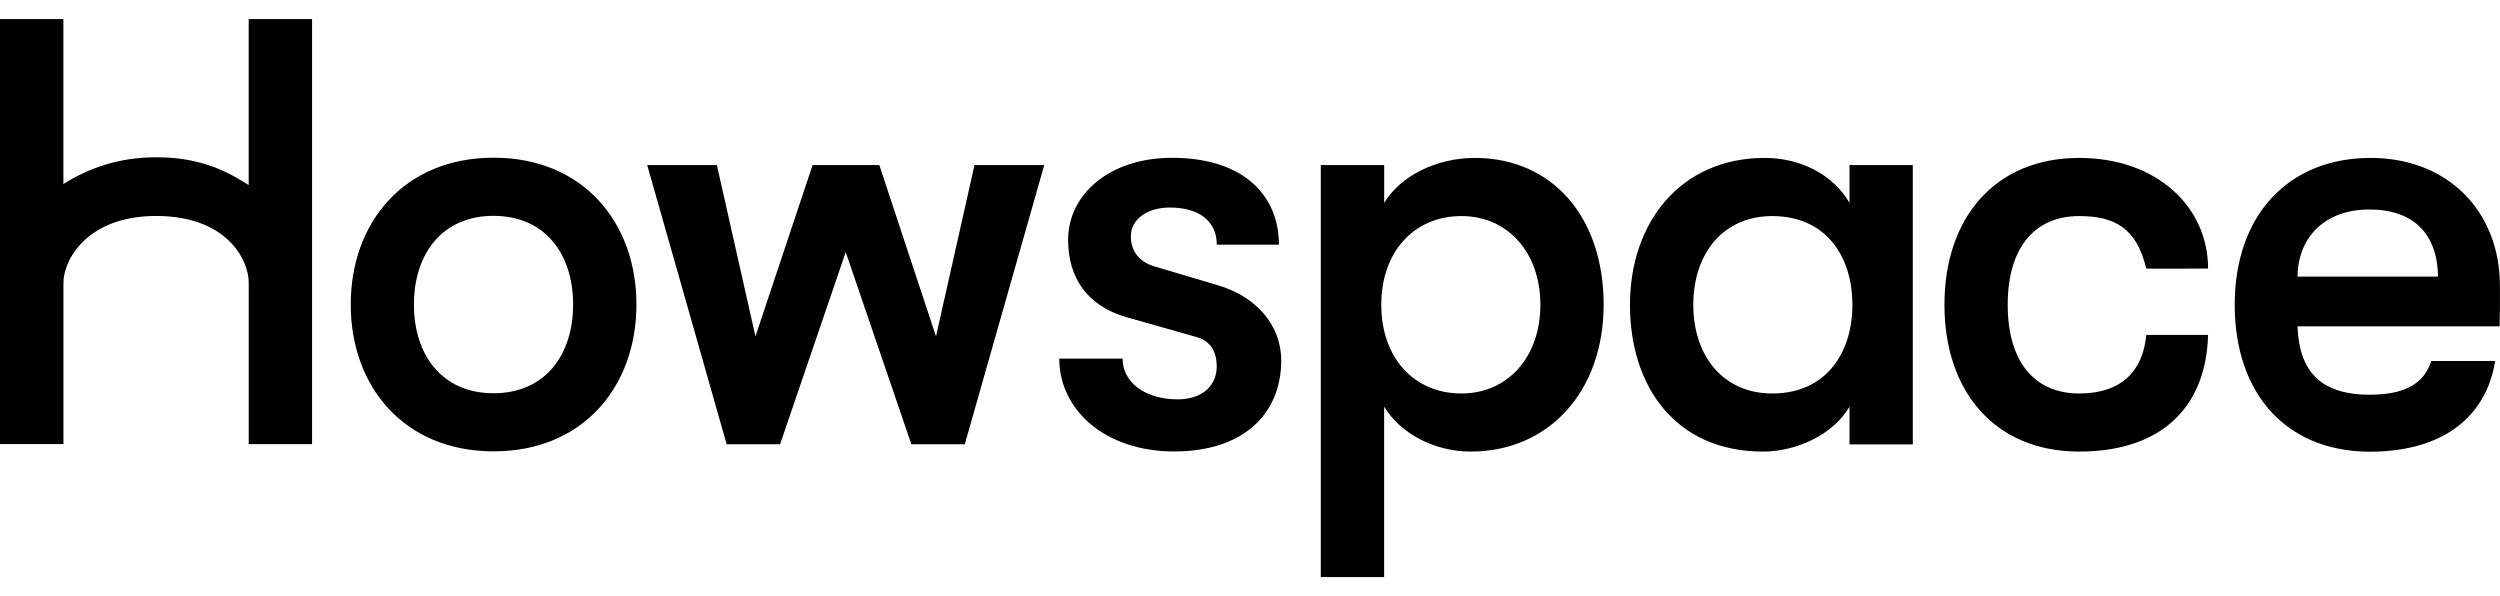<svg aria-hidden="true" focusable="false" width="130" height="31" viewBox="0 0 130 31" fill="none" xmlns="http://www.w3.org/2000/svg">
    <path d="M37.277 8.583L39.283 17.492L42.255 8.583H45.724L48.672 17.492L50.674 8.583H54.301L50.168 23.103H47.391L43.977 13.11L40.564 23.103H37.787L33.654 8.583H37.277Z" fill="currentColor"></path>
    <path d="M55.082 18.646H58.375C58.375 19.893 59.554 20.766 61.245 20.766C62.483 20.766 63.27 20.081 63.27 19.054C63.27 18.399 63.029 17.745 62.214 17.526L58.591 16.498C56.508 15.906 55.542 14.409 55.542 12.477C55.542 10.11 57.687 8.206 60.949 8.206C64.634 8.206 66.504 10.138 66.504 12.724H63.273C63.273 11.508 62.365 10.792 60.828 10.792C59.68 10.792 58.804 11.384 58.804 12.289C58.804 13.1 59.285 13.628 60.011 13.847L63.362 14.844C65.266 15.406 66.624 16.869 66.624 18.739C66.624 21.513 64.661 23.476 61.066 23.476C57.437 23.476 55.082 21.297 55.082 18.646Z" fill="currentColor"></path>
    <path d="M71.978 8.585V10.548C72.823 9.147 74.697 8.212 76.687 8.212C80.702 8.212 83.39 11.267 83.39 15.847C83.39 20.334 80.551 23.482 76.474 23.482C74.601 23.482 72.82 22.547 71.975 21.146V30.009H68.682V8.585H71.978ZM80.1 15.847C80.1 13.137 78.409 11.236 75.993 11.236C73.518 11.236 71.826 13.107 71.826 15.847C71.826 18.591 73.518 20.461 75.993 20.461C78.409 20.461 80.1 18.56 80.1 15.847Z" fill="currentColor"></path>
    <path d="M84.758 15.847C84.758 11.579 87.384 8.212 91.763 8.212C93.637 8.212 95.328 9.085 96.174 10.548V8.585H99.466V23.109H96.174V21.146C95.328 22.612 93.396 23.482 91.674 23.482C87.143 23.482 84.758 20.118 84.758 15.847ZM96.325 15.847C96.325 13.353 94.967 11.236 92.158 11.236C89.591 11.236 88.051 13.199 88.051 15.847C88.051 18.495 89.591 20.461 92.158 20.461C94.964 20.461 96.325 18.341 96.325 15.847Z" fill="currentColor"></path>
    <path d="M119.47 16.97C119.56 19.276 120.624 20.643 123.596 20.516C125.797 20.424 126.238 19.313 126.426 18.773H129.747C129.352 21.288 127.513 23.331 123.643 23.482C118.992 23.664 116.205 20.553 116.205 15.847C116.205 11.202 118.983 8.212 123.272 8.212C127.291 8.212 129.969 10.986 129.997 14.81C130.003 15.847 129.997 16.298 129.979 16.97H119.47ZM123.214 10.894C120.89 10.894 119.498 12.329 119.47 14.384H126.778C126.747 12.141 125.479 10.894 123.214 10.894Z" fill="currentColor"></path>
    <path d="M18.238 15.835C18.238 11.567 21.016 8.2 25.667 8.2C30.317 8.2 33.095 11.567 33.095 15.835C33.095 20.106 30.317 23.47 25.667 23.47C21.016 23.47 18.238 20.103 18.238 15.835ZM29.802 15.835C29.802 13.187 28.324 11.224 25.663 11.224C23.003 11.224 21.525 13.187 21.525 15.835C21.525 18.483 23.003 20.449 25.663 20.449C28.324 20.449 29.802 18.483 29.802 15.835Z" fill="currentColor"></path>
    <path d="M12.931 9.622C11.582 8.752 10.194 8.178 8.117 8.178C6.197 8.178 4.617 8.734 3.296 9.57V0.99H0V23.093H3.299V14.705C3.299 13.486 4.561 11.23 8.12 11.23C11.761 11.23 12.934 13.474 12.934 14.705V23.096H16.227V0.99H12.931V9.622Z" fill="currentColor"></path>
    <path d="M101.111 15.847C101.111 11.329 103.738 8.212 108.117 8.212C112.166 8.212 114.82 10.767 114.82 13.964C114.82 13.964 111.61 13.983 111.604 13.964C111.11 11.866 109.965 11.236 108.117 11.236C105.793 11.236 104.401 12.887 104.401 15.847C104.401 18.807 105.79 20.461 108.117 20.461C110.308 20.461 111.431 19.303 111.607 17.415H114.82C114.709 21.35 112.212 23.482 108.117 23.482C103.738 23.482 101.111 20.365 101.111 15.847Z" fill="currentColor"></path>
</svg>
